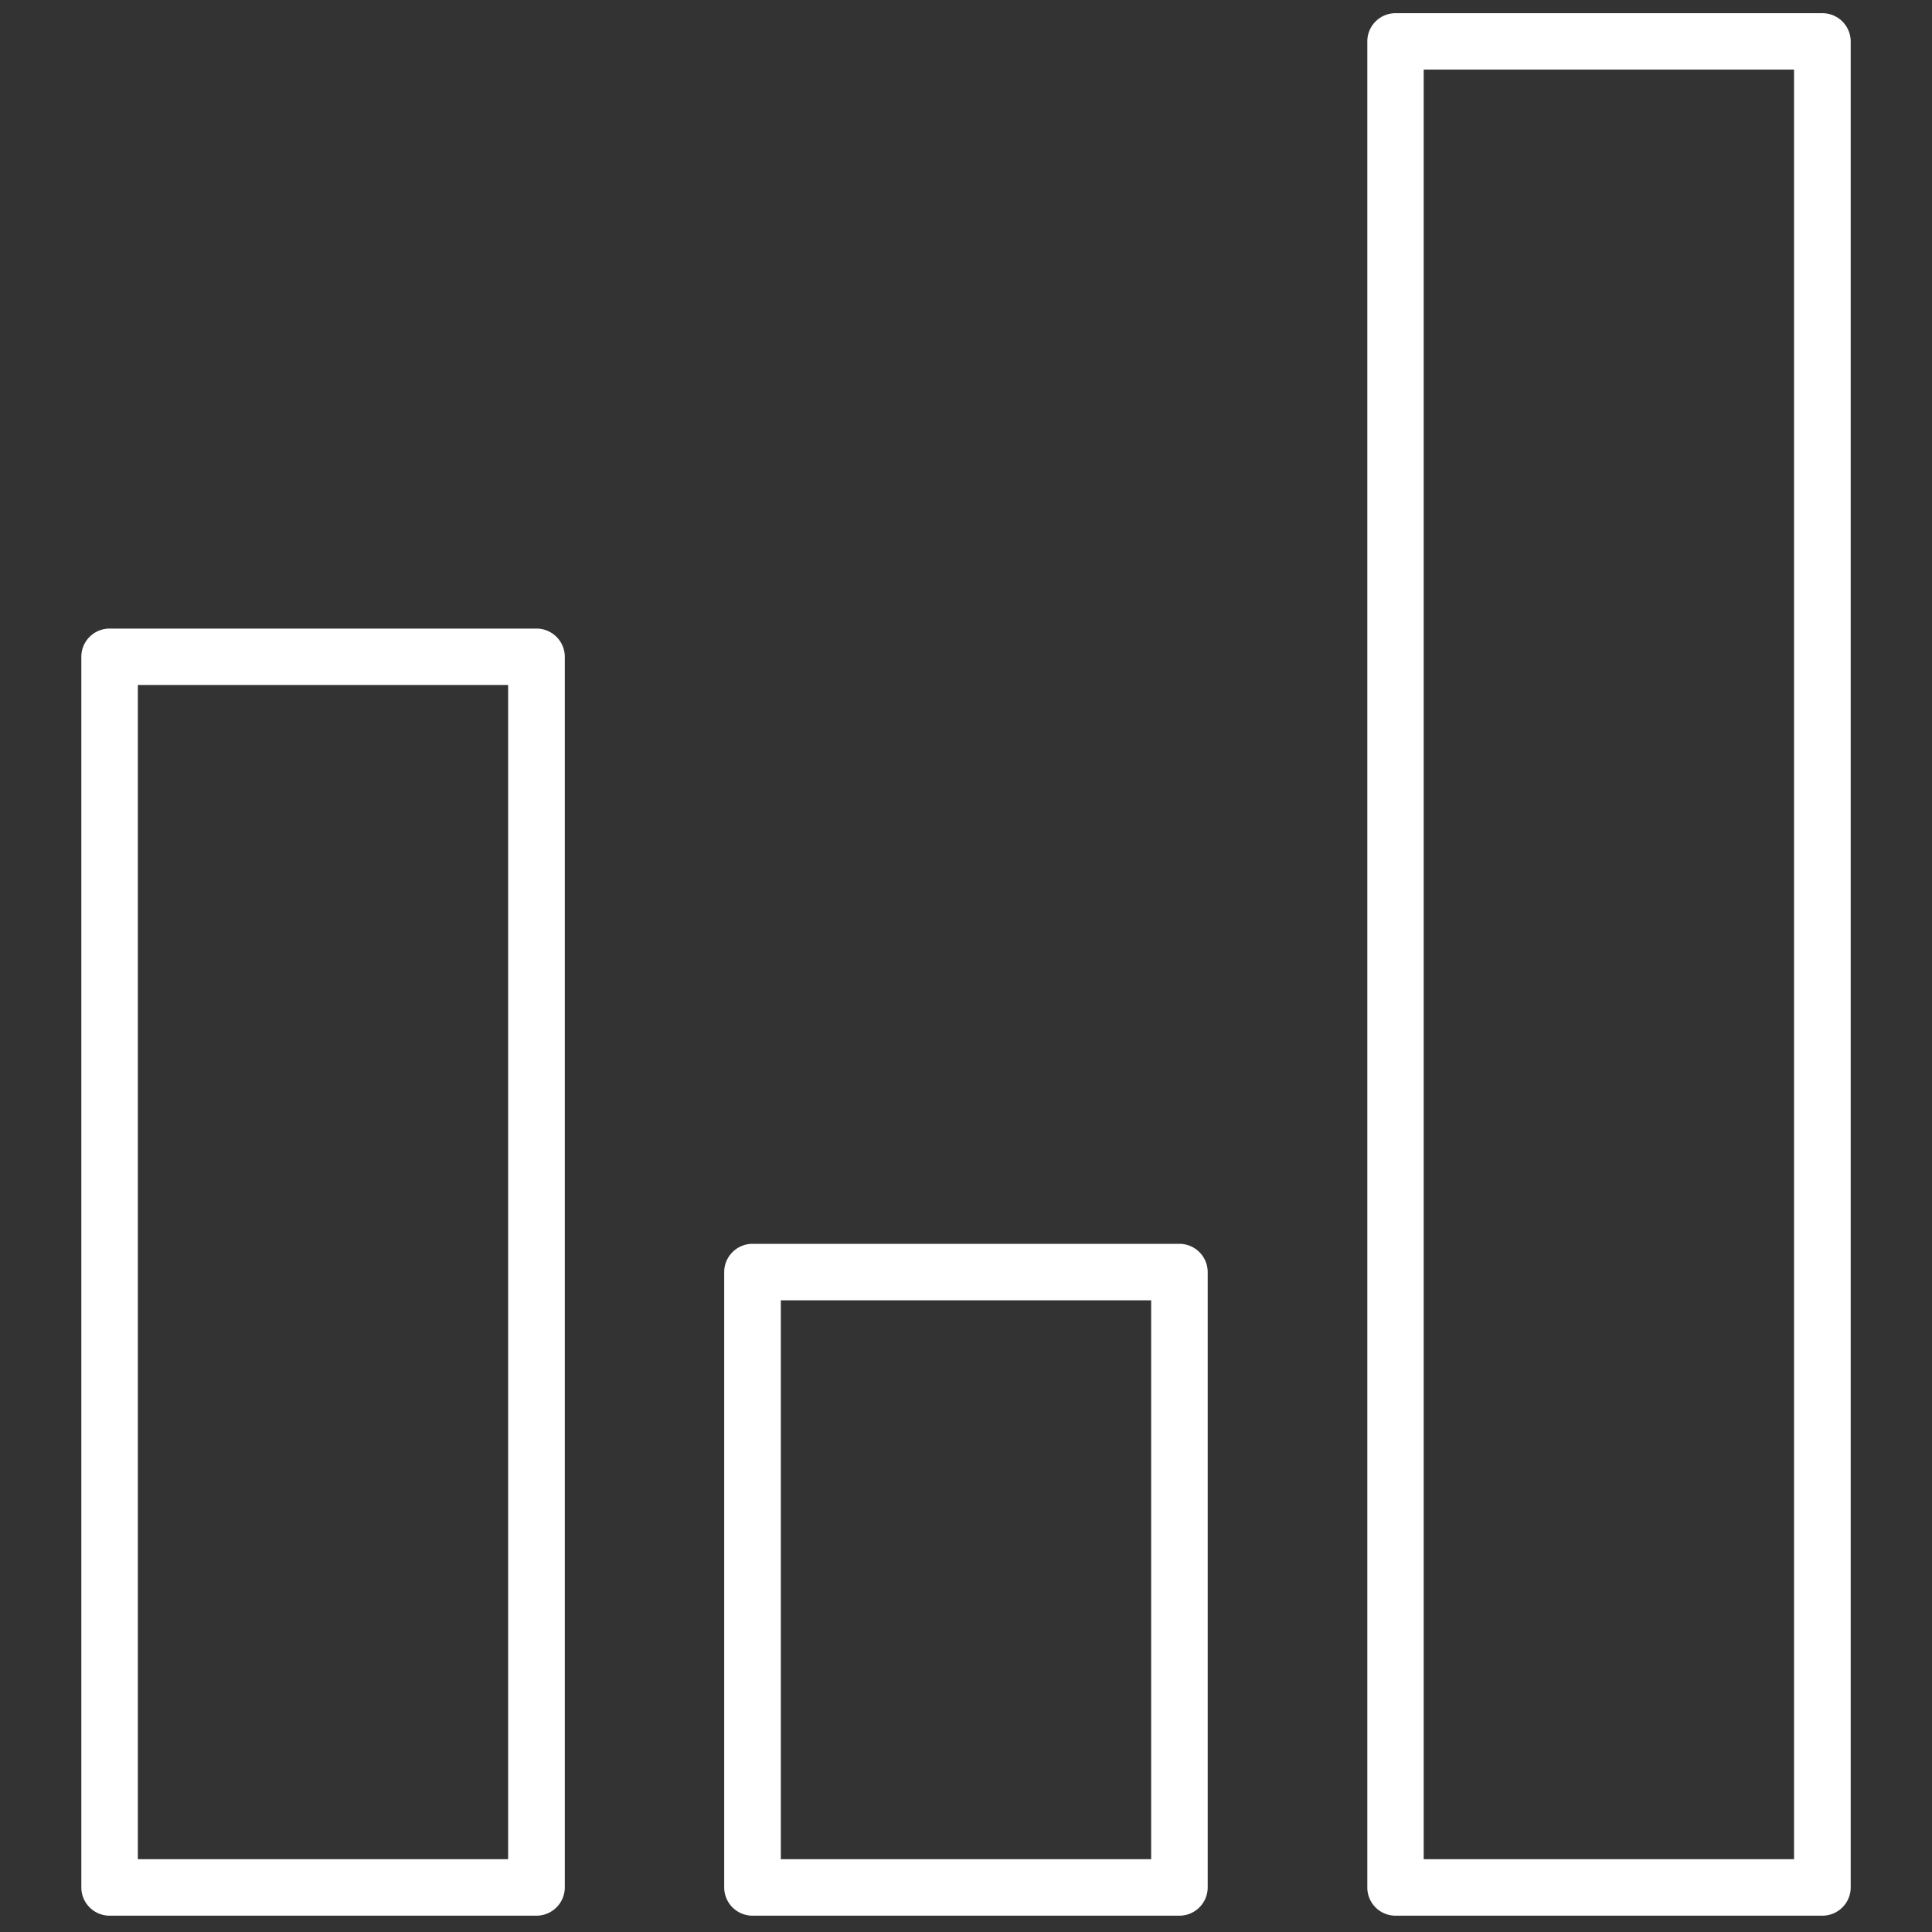 <svg id="Capa_1" data-name="Capa 1" xmlns="http://www.w3.org/2000/svg" viewBox="0 0 519.74 519.74"><rect x="0" y="0" width="519.74" height="519.74" fill="#333333" stroke="none"/><defs><style>.cls-1{fill:#fff;}</style></defs><path class="cls-1" d="M490.25,515.35H375.42a7.58,7.58,0,0,1-7.59-7.58V11.14a7.59,7.59,0,0,1,7.59-7.59H490.25a7.62,7.62,0,0,1,7.62,7.59V507.77A7.62,7.62,0,0,1,490.25,515.35ZM383,500.15h99.63V18.73H383Z"/><path class="cls-1" d="M144.32,515.35H29.5a7.61,7.61,0,0,1-7.62-7.58V176.68a7.59,7.59,0,0,1,7.62-7.58H144.32a7.61,7.61,0,0,1,7.62,7.58V507.77A7.63,7.63,0,0,1,144.32,515.35ZM37.08,500.15H136.7V184.27H37.08Z"/><path class="cls-1" d="M317.27,515.35H202.44a7.62,7.62,0,0,1-7.62-7.58V342.23a7.62,7.62,0,0,1,7.62-7.62H317.27a7.62,7.62,0,0,1,7.62,7.62V507.77A7.62,7.62,0,0,1,317.27,515.35Zm-107.21-15.2h99.62V349.81H210.06Z"/></svg>